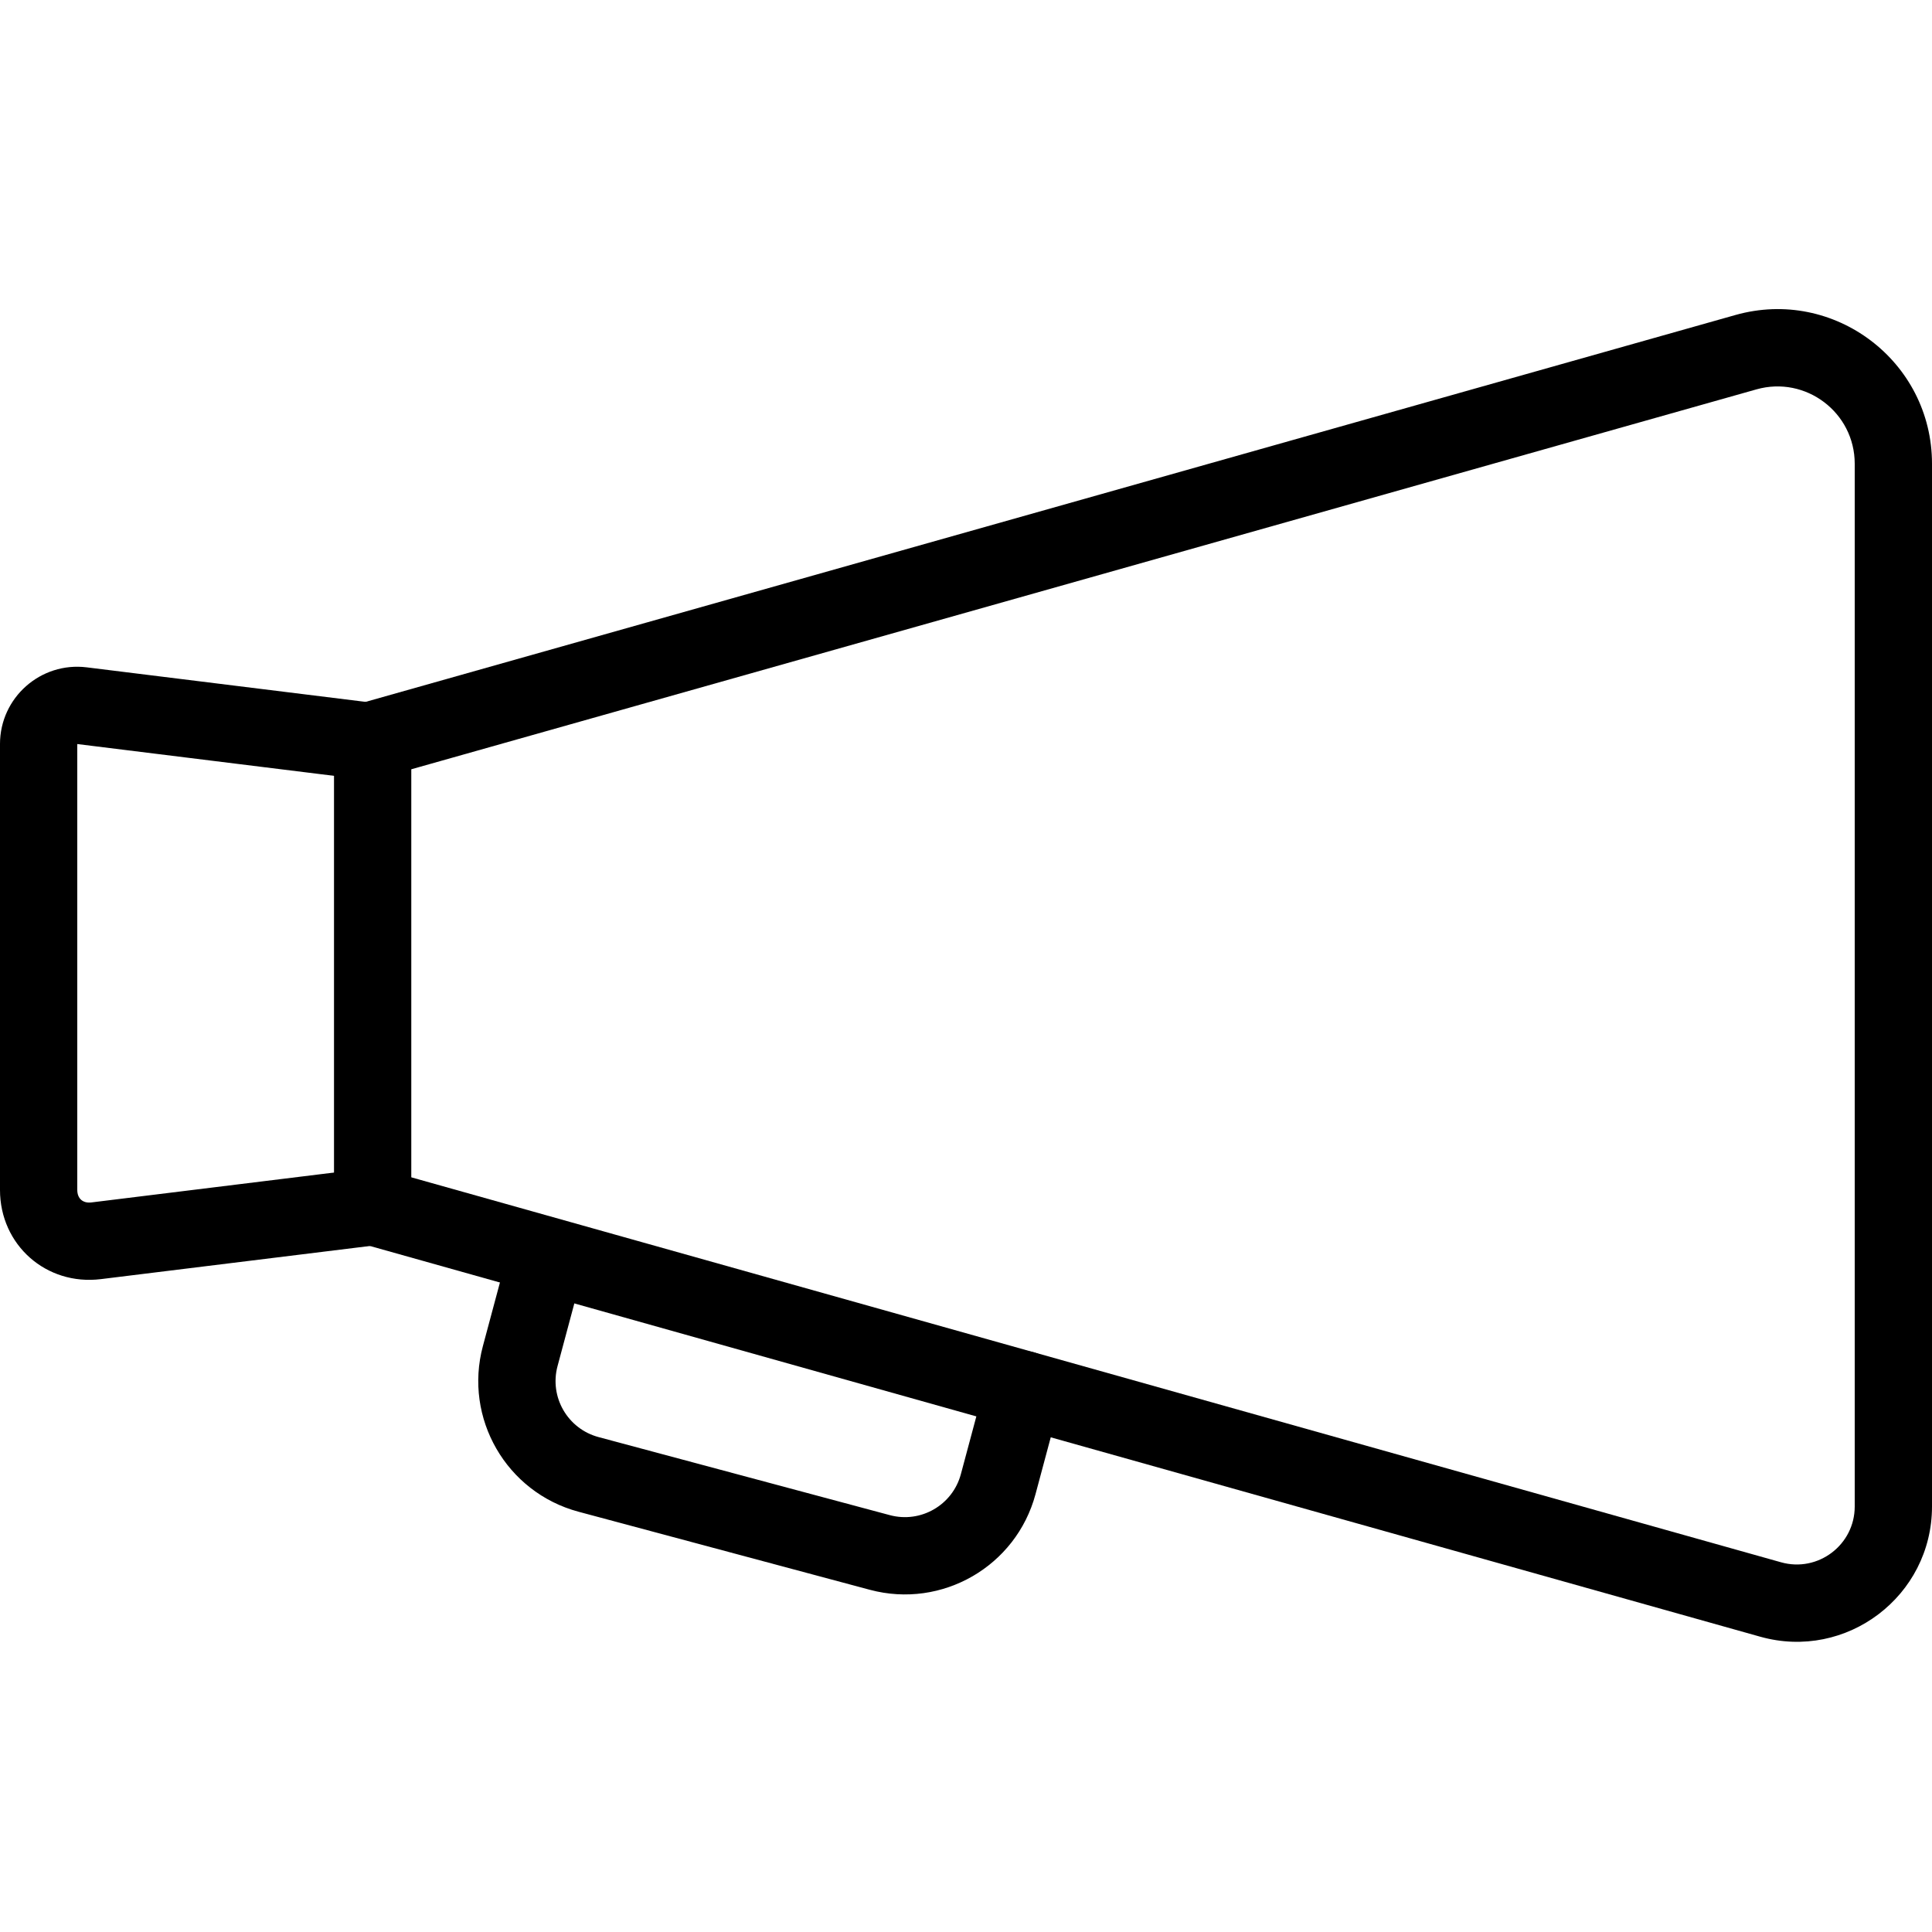 <?xml version="1.0" encoding="utf-8"?><!-- Скачано с сайта svg4.ru / Downloaded from svg4.ru -->
<svg fill="#000000" width="800px" height="800px" viewBox="0 0 1024 1024" xmlns="http://www.w3.org/2000/svg"><path d="M191.969 659.238l740.956 208.241c45.721 12.846 91.076-21.519 91.076-69.012V245.794c0-54.316-51.909-93.594-104.186-78.835L191.944 372.528c-10.885 3.074-17.217 14.39-14.143 25.275s14.39 17.217 25.275 14.143l727.869-205.568c26.138-7.379 52.095 12.262 52.095 39.417v552.673c0 20.354-19.441 35.084-39.035 29.579L203.05 619.807c-10.889-3.06-22.197 3.286-25.257 14.175s3.286 22.197 14.175 25.257z"/><path d="M199.778 372.753L45.994 353.707c-24.43-3.031-45.996 16.032-45.996 40.651v236.308c0 29.197 24.489 50.856 53.469 47.3l146.298-18.024c11.226-1.383 19.205-11.605 17.822-22.83s-11.605-19.205-22.83-17.822L48.468 637.312c-4.557.559-7.511-2.053-7.511-6.646V394.358l153.786 19.045c11.225 1.39 21.452-6.582 22.842-17.807s-6.582-21.452-17.807-22.842z"/><path d="M177.03 392.238v247.286c0 11.311 9.169 20.48 20.48 20.48s20.48-9.169 20.48-20.48V392.238c0-11.311-9.169-20.48-20.48-20.48s-20.48 9.169-20.48 20.48zM522.717 731.2l-13.435 50.135c-4.393 16.388-21.237 26.114-37.633 21.726l-154.413-41.378c-16.394-4.393-26.121-21.24-21.728-37.624l13.435-50.137c2.928-10.925-3.556-22.155-14.481-25.083s-22.155 3.556-25.083 14.481l-13.435 50.135c-10.251 38.236 12.445 77.544 50.689 87.793l154.42 41.38c38.248 10.236 77.542-12.454 87.792-50.687l13.435-50.137c2.928-10.925-3.556-22.155-14.481-25.083s-22.155 3.556-25.083 14.481z"/></svg>